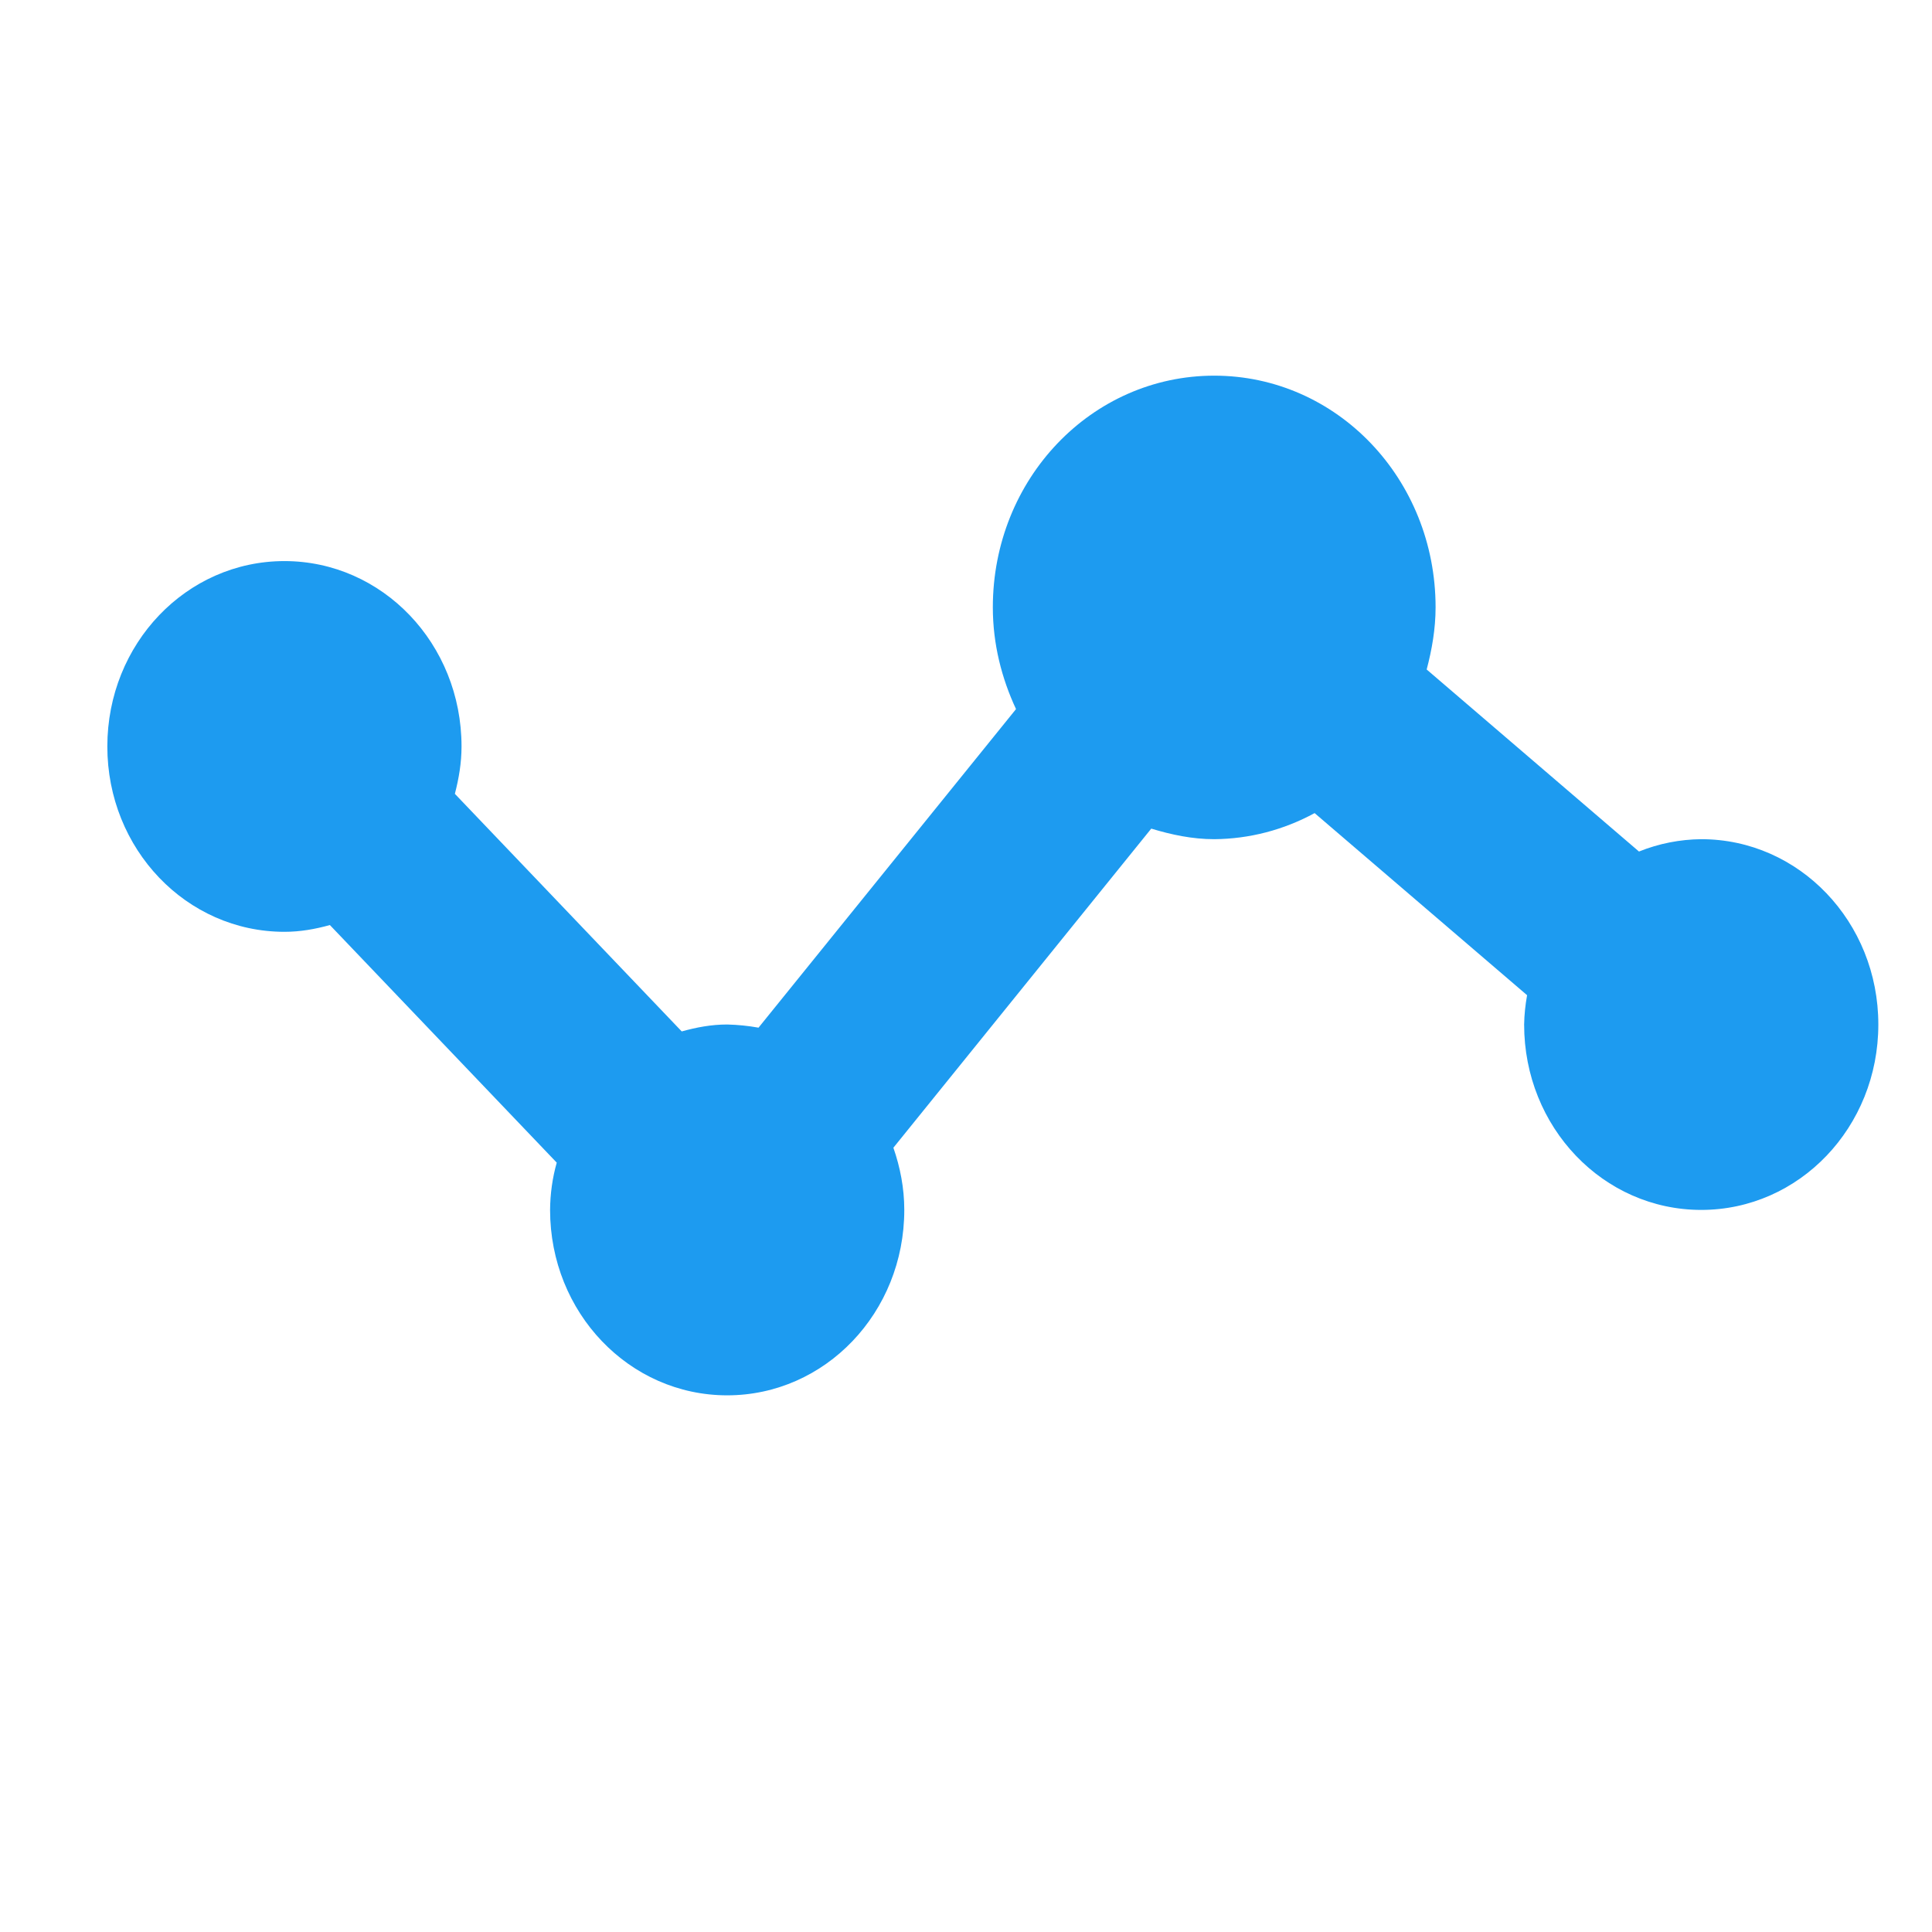 <svg width="36" height="36" viewBox="0 0 36 36" fill="none" xmlns="http://www.w3.org/2000/svg">
<path d="M31.7 15.637C31.303 15.641 30.91 15.718 30.54 15.867L26.584 12.475C26.681 12.107 26.75 11.72 26.75 11.317C26.75 8.923 24.91 7 22.625 7C20.34 7 18.5 8.923 18.5 11.317C18.5 12.001 18.665 12.64 18.932 13.213L14.134 19.149C13.94 19.114 13.746 19.095 13.55 19.09C13.254 19.09 12.978 19.143 12.703 19.219L8.476 14.792C8.549 14.509 8.6 14.218 8.6 13.91C8.6 11.995 7.126 10.455 5.3 10.455C3.474 10.455 2 11.995 2 13.91C2 15.822 3.474 17.363 5.3 17.363C5.596 17.363 5.872 17.313 6.147 17.237L10.374 21.664C10.293 21.95 10.252 22.249 10.25 22.545C10.25 24.459 11.724 26 13.55 26C15.376 26 16.85 24.459 16.85 22.545C16.85 22.137 16.773 21.75 16.647 21.386L21.452 15.44C21.828 15.554 22.218 15.637 22.625 15.637C23.277 15.632 23.917 15.466 24.496 15.151L28.455 18.544C28.423 18.723 28.403 18.907 28.4 19.09C28.4 21.005 29.874 22.545 31.7 22.545C33.526 22.545 35 21.005 35 19.09C35 17.178 33.526 15.637 31.7 15.637Z" fill="#1D9BF0"/>
</svg>
